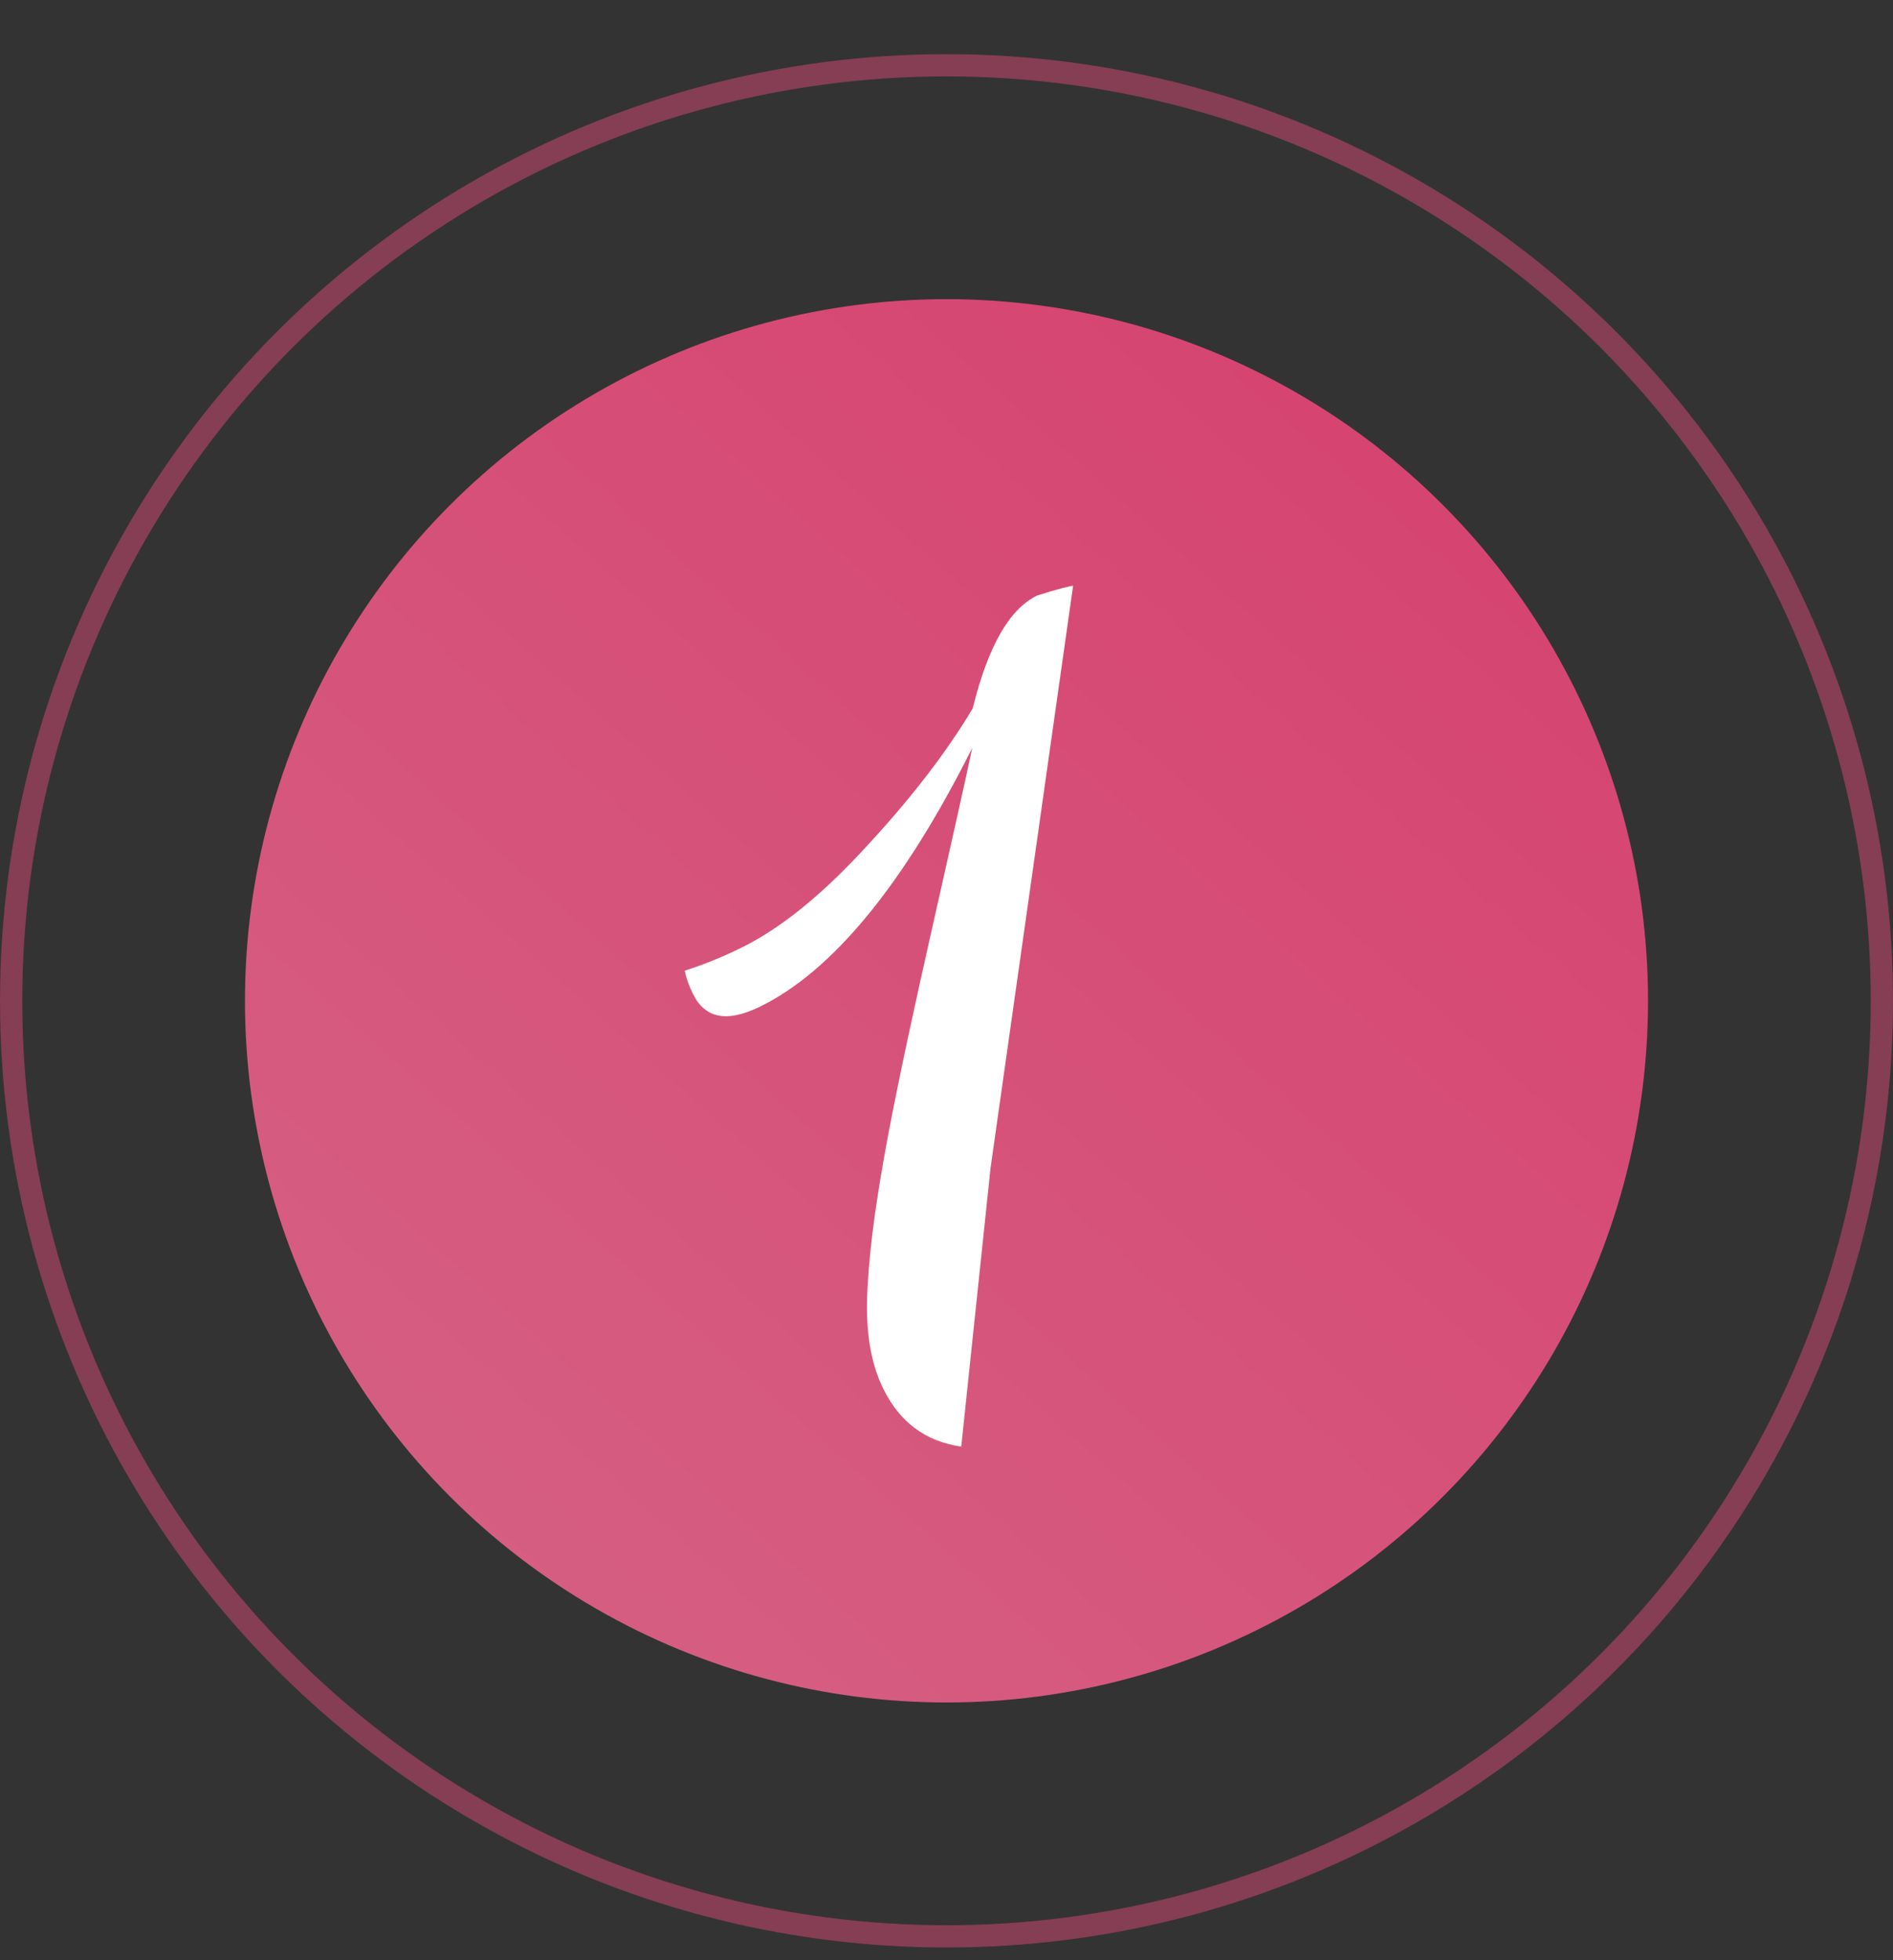 <?xml version="1.0" encoding="UTF-8"?> <svg xmlns="http://www.w3.org/2000/svg" width="85" height="88" viewBox="0 0 85 88" fill="none"><rect x="0" y="0" width="85" height="88" fill="#333333" stroke="none"/> <circle cx="42.5" cy="44.931" r="42" stroke="#FF4F85" stroke-opacity="0.4"></circle> <circle opacity="0.8" cx="42.5" cy="44.931" r="31.5" fill="url(#paint0_linear_36_183)"></circle> <path d="M43.162 64.945C41.555 64.709 40.392 63.85 39.645 62.313C39.086 61.161 38.83 59.658 38.962 57.695C39.065 55.814 39.391 53.553 39.884 50.94C40.378 48.326 41.069 45.142 41.931 41.333C42.793 37.523 43.368 34.938 43.656 33.577C40.557 39.762 37.349 43.627 34.111 45.199C32.63 45.919 31.65 45.717 31.117 44.62C31.01 44.4 30.85 44.071 30.747 43.579C31.568 43.315 32.363 42.997 33.241 42.57C34.942 41.744 36.704 40.345 38.582 38.348C40.819 35.973 42.48 33.809 43.676 31.804C44.363 29.029 45.309 27.348 46.571 26.735C46.927 26.63 47.448 26.445 48.186 26.29L44.478 52.438L43.162 64.945Z" fill="white"></path> <defs> <linearGradient id="paint0_linear_36_183" x1="74" y1="13.404" x2="14.899" y2="79.922" gradientUnits="userSpaceOnUse"> <stop stop-color="#FF437D"></stop> <stop offset="1" stop-color="#FF6F9B"></stop> </linearGradient> </defs> </svg> 